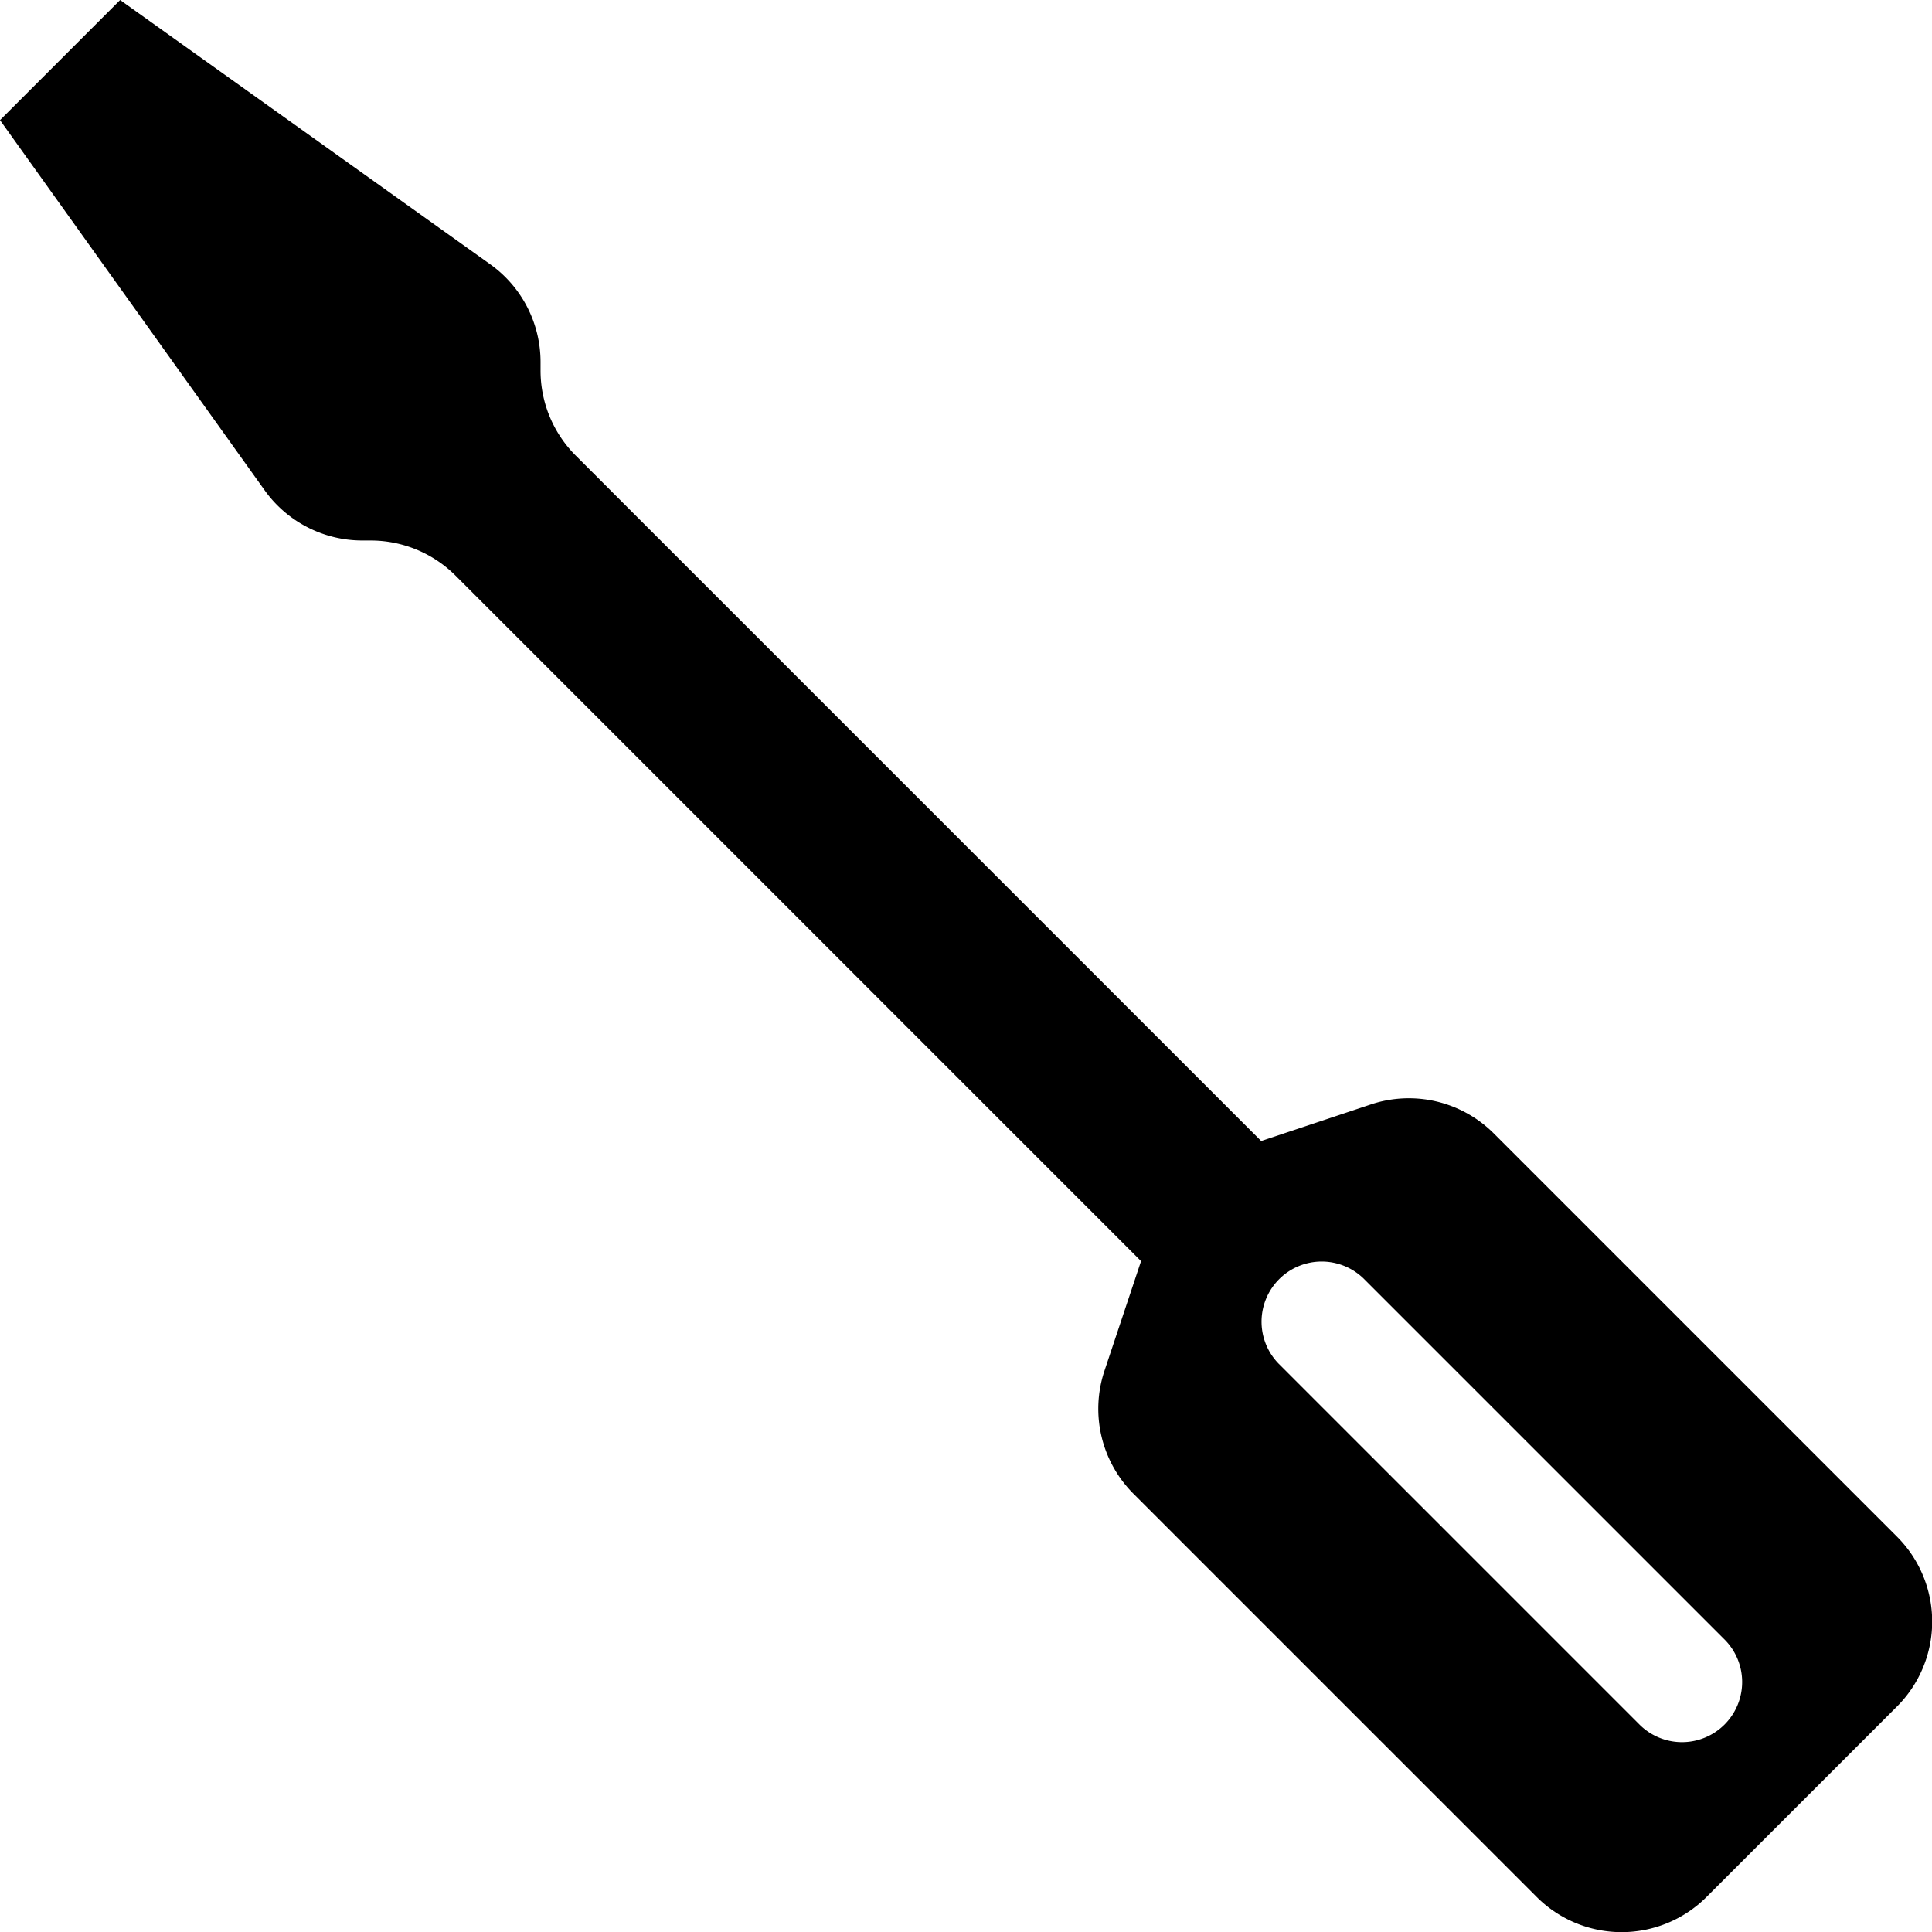 <?xml version="1.0" encoding="UTF-8"?>
<svg xmlns="http://www.w3.org/2000/svg" xmlns:xlink="http://www.w3.org/1999/xlink" width="46" height="46" viewBox="0 0 46 46">
  <defs>
    <clipPath id="clip-path">
      <rect id="矩形_486" data-name="矩形 486" width="46" height="46" transform="translate(435 1267)"></rect>
    </clipPath>
  </defs>
  <g id="蒙版组_15" data-name="蒙版组 15" transform="translate(-435 -1267)" clip-path="url(#clip-path)">
    <path id="screwdriver" d="M0,2.86,2.86,0,11.67,6.291a2.86,2.86,0,0,1,1.2,2.331v.2a2.86,2.86,0,0,0,.838,2.025l16.32,16.32,2.614-.872a2.86,2.86,0,0,1,2.925.692l9.6,9.6a2.86,2.86,0,0,1,0,4.044l-4.535,4.535a2.86,2.86,0,0,1-4.044,0l-9.6-9.6a2.86,2.86,0,0,1-.692-2.925l.872-2.614-16.32-16.32a2.86,2.86,0,0,0-2.022-.838h-.2a2.86,2.86,0,0,1-2.328-1.2ZM32.469,30.444a1.432,1.432,0,0,0-2.025,2.025l8.579,8.579a1.432,1.432,0,1,0,2.025-2.025Z" transform="translate(435 1267)"></path>
  </g>
</svg>
